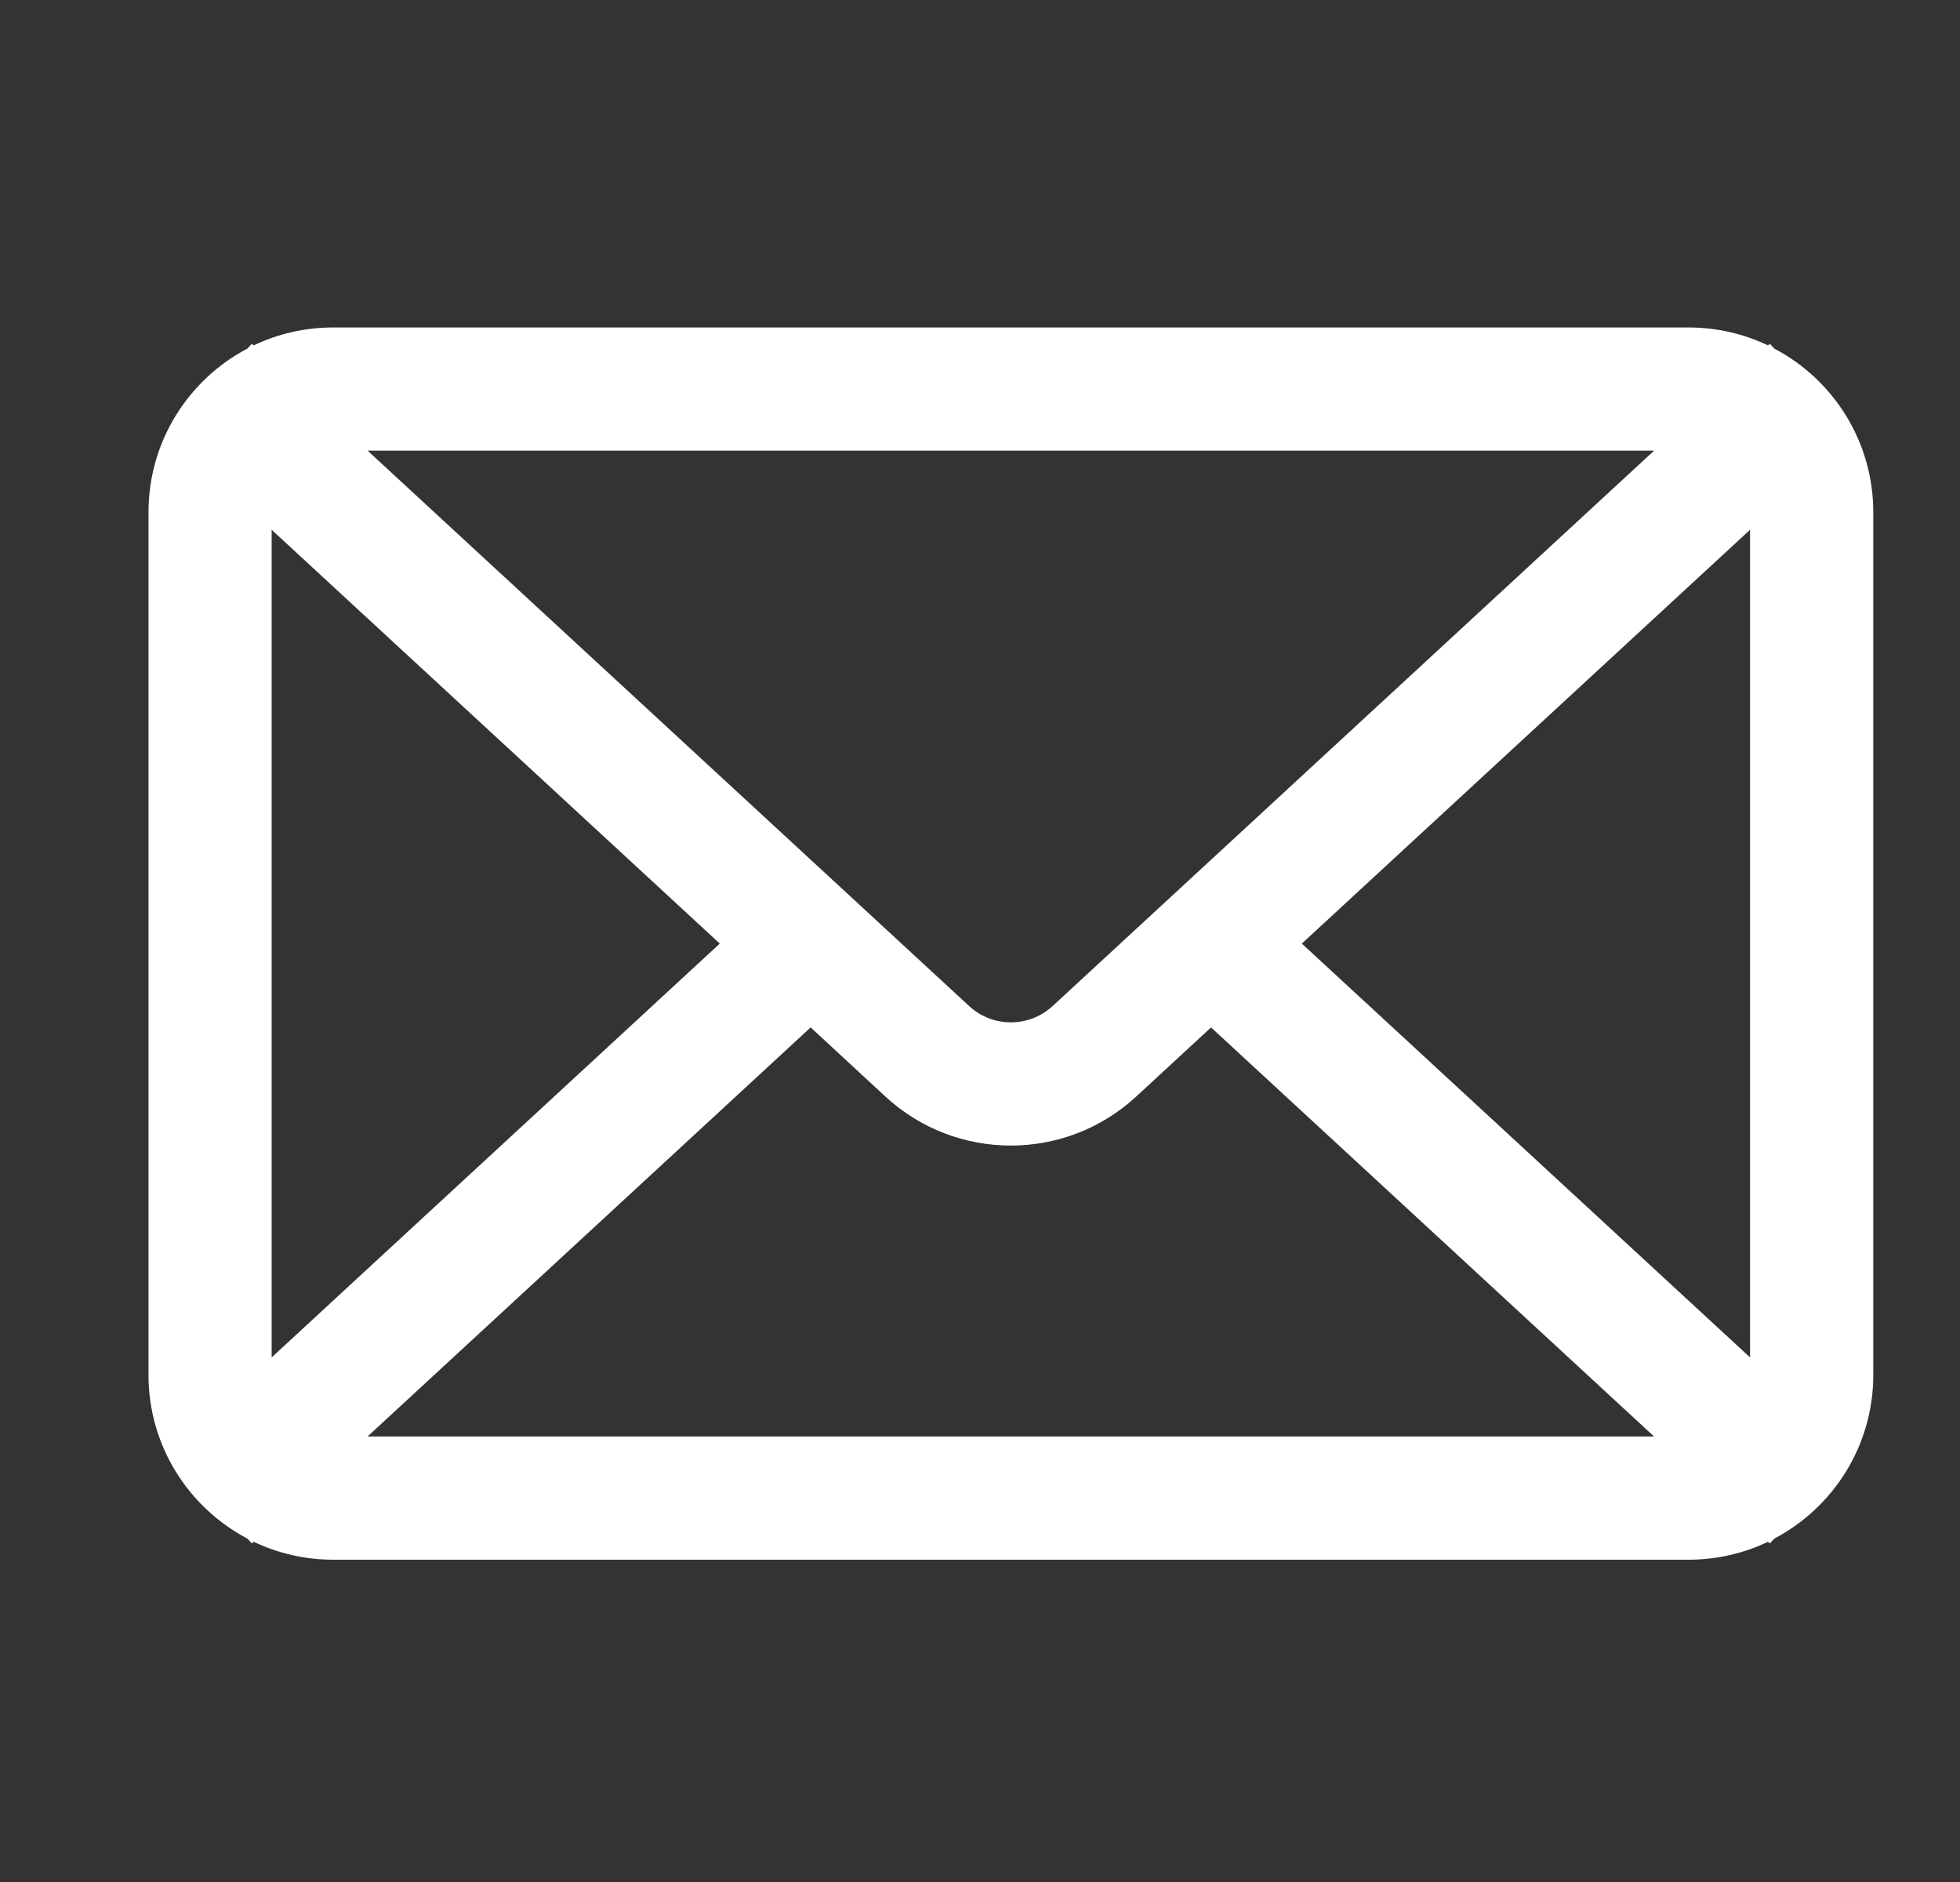 <svg width="25" height="24" viewBox="0 0 25 24" fill="none" xmlns="http://www.w3.org/2000/svg">
<rect x="0" y="0" width="25" height="24" fill="#333333" stroke="none"/>
<path fill-rule="evenodd" clip-rule="evenodd" d="M3.235 4.405C3.543 4.258 3.887 4.176 4.251 4.176H21.536C21.9 4.176 22.244 4.258 22.552 4.405L22.575 4.384L22.631 4.445C23.381 4.839 23.894 5.626 23.894 6.533V17.533C23.894 18.44 23.381 19.227 22.631 19.621L22.575 19.682L22.552 19.661C22.244 19.808 21.9 19.89 21.536 19.89H4.251C3.887 19.89 3.543 19.808 3.235 19.661L3.212 19.682L3.156 19.621C2.406 19.227 1.894 18.44 1.894 17.533V6.533C1.894 5.626 2.406 4.839 3.156 4.445L3.212 4.384L3.235 4.405ZM3.465 6.756V17.31L9.181 12.033L3.465 6.756ZM10.34 13.102L4.688 18.319H21.098L15.447 13.102L14.492 13.984C13.589 14.817 12.197 14.817 11.294 13.984L10.34 13.102ZM16.605 12.033L22.322 17.31V6.756L16.605 12.033ZM21.098 5.747L13.427 12.829C13.125 13.107 12.662 13.107 12.361 12.829L4.689 5.747H21.098Z" fill="white"/>
</svg>
